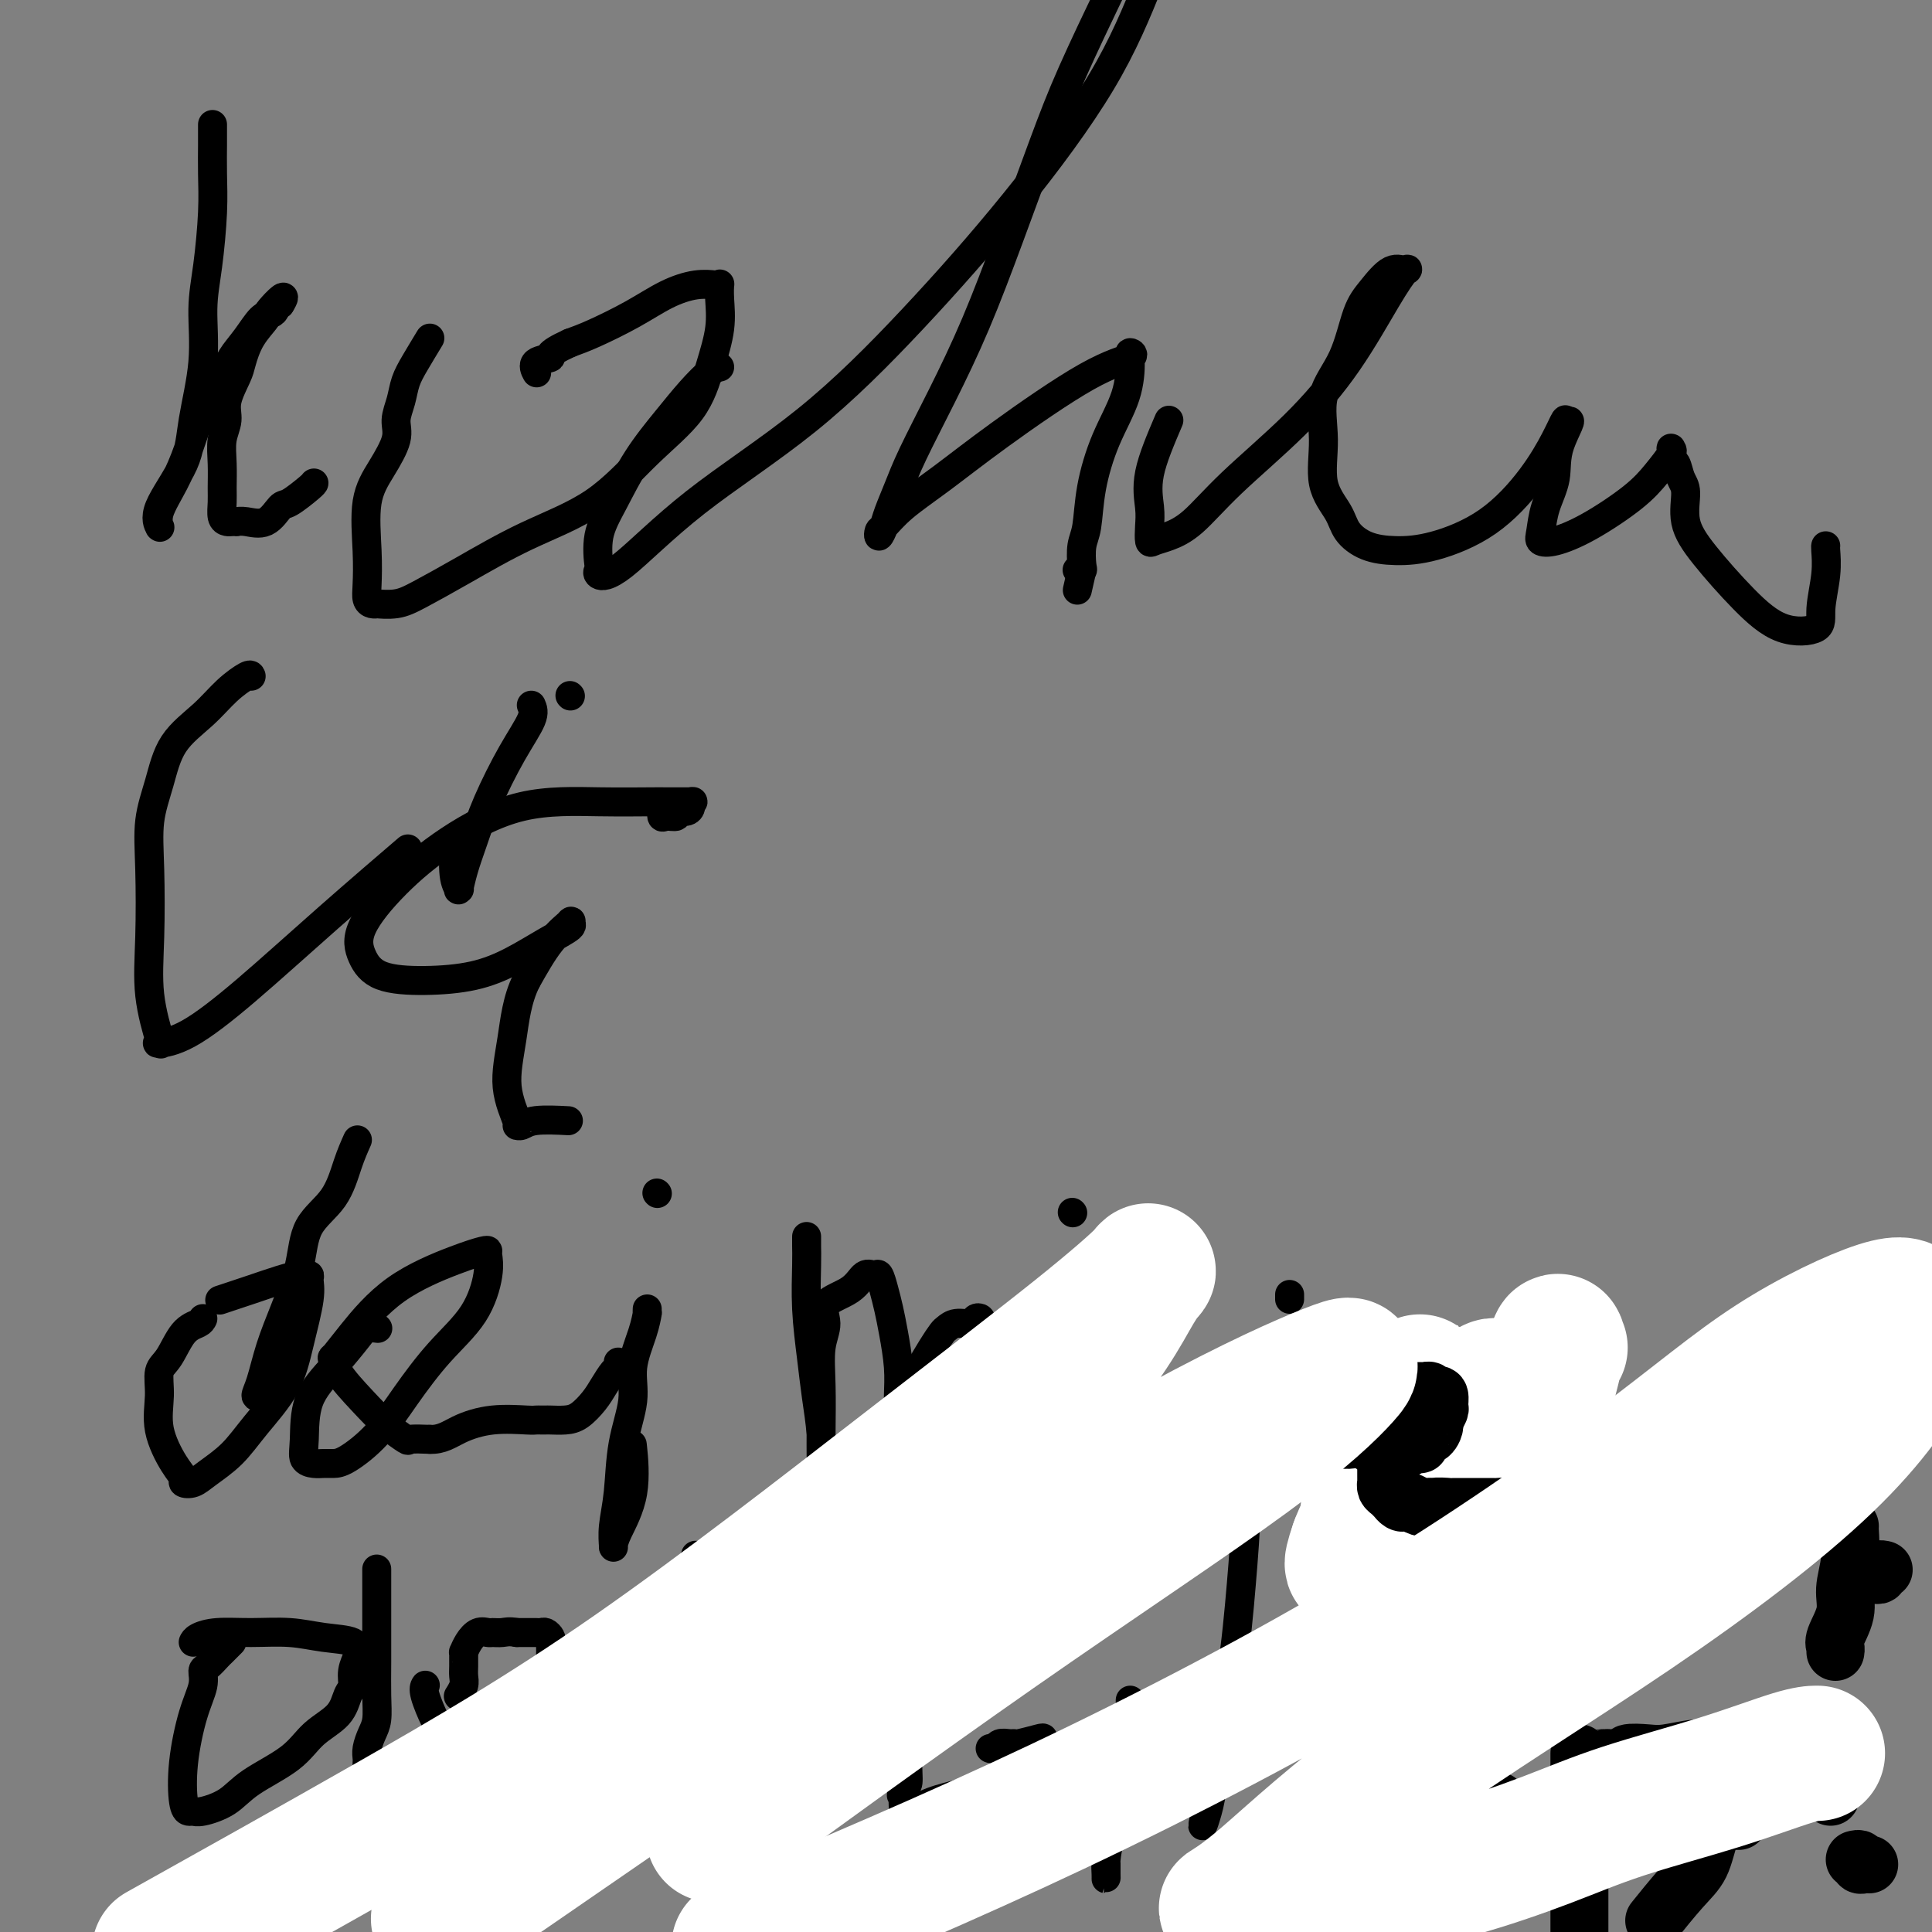 <svg viewBox='0 0 400 400' version='1.1' xmlns='http://www.w3.org/2000/svg' xmlns:xlink='http://www.w3.org/1999/xlink'><rect x="0" y="0" width="400" height="400" fill="#808080" stroke="none"/><g fill='none' stroke='#000000' stroke-width='6' stroke-linecap='round' stroke-linejoin='round'><path d='M44,26c0.000,-0.203 0.001,-0.405 0,0c-0.001,0.405 -0.003,1.418 0,2c0.003,0.582 0.011,0.734 0,2c-0.011,1.266 -0.039,3.645 0,6c0.039,2.355 0.147,4.686 0,8c-0.147,3.314 -0.550,7.610 -1,11c-0.450,3.390 -0.949,5.873 -1,9c-0.051,3.127 0.344,6.898 0,11c-0.344,4.102 -1.427,8.535 -2,12c-0.573,3.465 -0.636,5.964 -2,9c-1.364,3.036 -4.028,6.611 -5,9c-0.972,2.389 -0.252,3.593 0,4c0.252,0.407 0.034,0.016 0,0c-0.034,-0.016 0.114,0.343 0,0c-0.114,-0.343 -0.490,-1.390 0,-3c0.490,-1.610 1.845,-3.785 3,-6c1.155,-2.215 2.108,-4.472 3,-7c0.892,-2.528 1.723,-5.329 3,-8c1.277,-2.671 3.000,-5.212 4,-7c1.000,-1.788 1.277,-2.821 2,-4c0.723,-1.179 1.891,-2.502 3,-4c1.109,-1.498 2.157,-3.171 3,-4c0.843,-0.829 1.480,-0.815 2,-1c0.520,-0.185 0.924,-0.569 1,-1c0.076,-0.431 -0.175,-0.909 0,-1c0.175,-0.091 0.778,0.206 1,0c0.222,-0.206 0.063,-0.916 0,-1c-0.063,-0.084 -0.032,0.458 0,1'/><path d='M58,63c2.042,-3.253 -0.852,-0.385 -2,1c-1.148,1.385 -0.550,1.287 -1,2c-0.450,0.713 -1.948,2.238 -3,4c-1.052,1.762 -1.659,3.762 -2,5c-0.341,1.238 -0.417,1.716 -1,3c-0.583,1.284 -1.673,3.376 -2,5c-0.327,1.624 0.109,2.780 0,4c-0.109,1.220 -0.762,2.505 -1,4c-0.238,1.495 -0.061,3.199 0,5c0.061,1.801 0.005,3.698 0,5c-0.005,1.302 0.041,2.009 0,3c-0.041,0.991 -0.170,2.266 0,3c0.170,0.734 0.638,0.928 1,1c0.362,0.072 0.617,0.022 1,0c0.383,-0.022 0.894,-0.017 1,0c0.106,0.017 -0.192,0.046 0,0c0.192,-0.046 0.875,-0.166 2,0c1.125,0.166 2.694,0.619 4,0c1.306,-0.619 2.350,-2.309 3,-3c0.650,-0.691 0.906,-0.381 2,-1c1.094,-0.619 3.025,-2.167 4,-3c0.975,-0.833 0.993,-0.952 1,-1c0.007,-0.048 0.004,-0.024 0,0'/><path d='M89,70c-1.062,1.755 -2.125,3.510 -3,5c-0.875,1.490 -1.563,2.715 -2,4c-0.437,1.285 -0.622,2.632 -1,4c-0.378,1.368 -0.949,2.758 -1,4c-0.051,1.242 0.417,2.335 0,4c-0.417,1.665 -1.720,3.903 -3,6c-1.280,2.097 -2.537,4.054 -3,7c-0.463,2.946 -0.134,6.880 0,10c0.134,3.120 0.071,5.424 0,7c-0.071,1.576 -0.151,2.423 0,3c0.151,0.577 0.532,0.883 1,1c0.468,0.117 1.021,0.047 1,0c-0.021,-0.047 -0.617,-0.069 0,0c0.617,0.069 2.447,0.228 4,0c1.553,-0.228 2.831,-0.844 5,-2c2.169,-1.156 5.231,-2.851 9,-5c3.769,-2.149 8.245,-4.753 13,-7c4.755,-2.247 9.789,-4.136 14,-7c4.211,-2.864 7.597,-6.703 11,-10c3.403,-3.297 6.821,-6.054 9,-9c2.179,-2.946 3.120,-6.082 4,-9c0.880,-2.918 1.699,-5.619 2,-8c0.301,-2.381 0.084,-4.443 0,-6c-0.084,-1.557 -0.036,-2.609 0,-3c0.036,-0.391 0.061,-0.121 0,0c-0.061,0.121 -0.206,0.095 -1,0c-0.794,-0.095 -2.235,-0.257 -4,0c-1.765,0.257 -3.855,0.935 -6,2c-2.145,1.065 -4.347,2.518 -7,4c-2.653,1.482 -5.758,2.995 -8,4c-2.242,1.005 -3.621,1.503 -5,2'/><path d='M118,71c-5.520,2.507 -3.820,2.775 -4,3c-0.180,0.225 -2.241,0.407 -3,1c-0.759,0.593 -0.217,1.598 0,2c0.217,0.402 0.108,0.201 0,0'/><path d='M149,76c-0.504,0.103 -1.009,0.206 -2,1c-0.991,0.794 -2.469,2.278 -4,4c-1.531,1.722 -3.114,3.681 -5,6c-1.886,2.319 -4.074,4.999 -6,8c-1.926,3.001 -3.590,6.324 -5,9c-1.410,2.676 -2.565,4.705 -3,7c-0.435,2.295 -0.149,4.856 0,6c0.149,1.144 0.161,0.873 0,1c-0.161,0.127 -0.493,0.654 0,1c0.493,0.346 1.812,0.511 5,-2c3.188,-2.511 8.243,-7.698 15,-13c6.757,-5.302 15.214,-10.719 23,-17c7.786,-6.281 14.901,-13.426 22,-21c7.099,-7.574 14.180,-15.578 21,-24c6.820,-8.422 13.377,-17.264 18,-25c4.623,-7.736 7.311,-14.368 10,-21'/><path d='M229,0c0.656,-1.366 1.311,-2.732 0,0c-1.311,2.732 -4.589,9.562 -7,15c-2.411,5.438 -3.955,9.485 -6,15c-2.045,5.515 -4.592,12.497 -7,19c-2.408,6.503 -4.676,12.526 -7,18c-2.324,5.474 -4.702,10.400 -7,15c-2.298,4.600 -4.514,8.873 -6,12c-1.486,3.127 -2.241,5.107 -3,7c-0.759,1.893 -1.523,3.697 -2,5c-0.477,1.303 -0.669,2.104 -1,3c-0.331,0.896 -0.802,1.888 -1,2c-0.198,0.112 -0.122,-0.654 0,-1c0.122,-0.346 0.290,-0.270 1,-1c0.710,-0.730 1.960,-2.265 4,-4c2.040,-1.735 4.868,-3.671 8,-6c3.132,-2.329 6.566,-5.053 12,-9c5.434,-3.947 12.867,-9.119 18,-12c5.133,-2.881 7.966,-3.472 9,-4c1.034,-0.528 0.270,-0.994 0,-1c-0.270,-0.006 -0.047,0.449 0,2c0.047,1.551 -0.082,4.199 -1,7c-0.918,2.801 -2.624,5.756 -4,9c-1.376,3.244 -2.420,6.778 -3,10c-0.580,3.222 -0.696,6.131 -1,8c-0.304,1.869 -0.797,2.697 -1,4c-0.203,1.303 -0.116,3.081 0,4c0.116,0.919 0.262,0.978 0,1c-0.262,0.022 -0.932,0.006 -1,0c-0.068,-0.006 0.466,-0.003 1,0'/><path d='M224,118c-1.667,7.333 -0.833,3.667 0,0'/><path d='M242,87c-1.690,3.954 -3.379,7.907 -4,11c-0.621,3.093 -0.173,5.324 0,7c0.173,1.676 0.070,2.797 0,4c-0.070,1.203 -0.108,2.487 0,3c0.108,0.513 0.363,0.253 1,0c0.637,-0.253 1.658,-0.500 3,-1c1.342,-0.500 3.005,-1.251 5,-3c1.995,-1.749 4.321,-4.494 8,-8c3.679,-3.506 8.711,-7.772 13,-12c4.289,-4.228 7.835,-8.418 11,-13c3.165,-4.582 5.950,-9.555 8,-13c2.050,-3.445 3.367,-5.360 4,-6c0.633,-0.640 0.583,-0.004 0,0c-0.583,0.004 -1.698,-0.624 -3,0c-1.302,0.624 -2.789,2.501 -4,4c-1.211,1.499 -2.145,2.619 -3,5c-0.855,2.381 -1.631,6.023 -3,9c-1.369,2.977 -3.333,5.290 -4,8c-0.667,2.710 -0.039,5.819 0,9c0.039,3.181 -0.512,6.436 0,9c0.512,2.564 2.088,4.438 3,6c0.912,1.562 1.160,2.813 2,4c0.840,1.187 2.271,2.309 4,3c1.729,0.691 3.755,0.951 6,1c2.245,0.049 4.710,-0.114 8,-1c3.290,-0.886 7.404,-2.494 11,-5c3.596,-2.506 6.675,-5.909 9,-9c2.325,-3.091 3.895,-5.871 5,-8c1.105,-2.129 1.744,-3.608 2,-4c0.256,-0.392 0.128,0.304 0,1'/><path d='M324,88c2.281,-2.535 -0.018,1.128 -1,4c-0.982,2.872 -0.649,4.953 -1,7c-0.351,2.047 -1.386,4.059 -2,6c-0.614,1.941 -0.808,3.812 -1,5c-0.192,1.188 -0.383,1.694 0,2c0.383,0.306 1.340,0.411 3,0c1.660,-0.411 4.024,-1.339 7,-3c2.976,-1.661 6.563,-4.055 9,-6c2.437,-1.945 3.724,-3.442 5,-5c1.276,-1.558 2.541,-3.176 3,-4c0.459,-0.824 0.111,-0.852 0,-1c-0.111,-0.148 0.013,-0.415 0,0c-0.013,0.415 -0.163,1.512 0,2c0.163,0.488 0.641,0.366 1,1c0.359,0.634 0.600,2.022 1,3c0.400,0.978 0.960,1.544 1,3c0.040,1.456 -0.440,3.800 0,6c0.440,2.200 1.802,4.254 4,7c2.198,2.746 5.234,6.182 8,9c2.766,2.818 5.263,5.018 8,6c2.737,0.982 5.714,0.747 7,0c1.286,-0.747 0.880,-2.004 1,-4c0.120,-1.996 0.764,-4.731 1,-7c0.236,-2.269 0.064,-4.072 0,-5c-0.064,-0.928 -0.018,-0.979 0,-1c0.018,-0.021 0.009,-0.010 0,0'/><path d='M52,140c-0.078,-0.223 -0.156,-0.446 -1,0c-0.844,0.446 -2.454,1.561 -4,3c-1.546,1.439 -3.027,3.203 -5,5c-1.973,1.797 -4.437,3.627 -6,6c-1.563,2.373 -2.225,5.288 -3,8c-0.775,2.712 -1.665,5.221 -2,8c-0.335,2.779 -0.117,5.827 0,10c0.117,4.173 0.133,9.473 0,14c-0.133,4.527 -0.414,8.283 0,12c0.414,3.717 1.523,7.394 2,9c0.477,1.606 0.323,1.140 0,1c-0.323,-0.140 -0.817,0.045 0,0c0.817,-0.045 2.943,-0.319 6,-2c3.057,-1.681 7.046,-4.770 12,-9c4.954,-4.230 10.872,-9.600 17,-15c6.128,-5.400 12.465,-10.828 15,-13c2.535,-2.172 1.267,-1.086 0,0'/><path d='M110,146c0.322,0.724 0.644,1.449 0,3c-0.644,1.551 -2.253,3.930 -4,7c-1.747,3.070 -3.631,6.833 -5,10c-1.369,3.167 -2.222,5.740 -3,8c-0.778,2.260 -1.480,4.208 -2,6c-0.520,1.792 -0.857,3.428 -1,4c-0.143,0.572 -0.091,0.079 0,0c0.091,-0.079 0.220,0.257 0,0c-0.220,-0.257 -0.790,-1.108 -1,-3c-0.210,-1.892 -0.060,-4.826 0,-6c0.060,-1.174 0.030,-0.587 0,0'/><path d='M118,144c0.000,0.000 0.100,0.100 0.1,0.1'/><path d='M137,167c0.013,-0.229 0.026,-0.458 0,0c-0.026,0.458 -0.092,1.602 0,2c0.092,0.398 0.340,0.051 1,0c0.660,-0.051 1.731,0.193 2,0c0.269,-0.193 -0.263,-0.822 0,-1c0.263,-0.178 1.321,0.096 2,0c0.679,-0.096 0.980,-0.561 1,-1c0.020,-0.439 -0.241,-0.851 0,-1c0.241,-0.149 0.985,-0.035 0,0c-0.985,0.035 -3.699,-0.011 -7,0c-3.301,0.011 -7.190,0.077 -12,0c-4.810,-0.077 -10.541,-0.296 -16,1c-5.459,1.296 -10.645,4.109 -15,7c-4.355,2.891 -7.877,5.861 -11,9c-3.123,3.139 -5.846,6.447 -7,9c-1.154,2.553 -0.737,4.350 0,6c0.737,1.650 1.795,3.151 4,4c2.205,0.849 5.559,1.044 9,1c3.441,-0.044 6.970,-0.326 10,-1c3.030,-0.674 5.561,-1.738 8,-3c2.439,-1.262 4.786,-2.722 7,-4c2.214,-1.278 4.295,-2.376 5,-3c0.705,-0.624 0.034,-0.776 0,-1c-0.034,-0.224 0.568,-0.522 0,0c-0.568,0.522 -2.305,1.863 -4,4c-1.695,2.137 -3.347,5.068 -5,8'/><path d='M109,203c-1.978,3.923 -2.423,8.229 -3,12c-0.577,3.771 -1.288,7.007 -1,10c0.288,2.993 1.574,5.744 2,7c0.426,1.256 -0.007,1.016 0,1c0.007,-0.016 0.456,0.192 1,0c0.544,-0.192 1.185,-0.782 3,-1c1.815,-0.218 4.804,-0.062 6,0c1.196,0.062 0.598,0.031 0,0'/><path d='M42,273c-0.157,0.331 -0.315,0.663 -1,1c-0.685,0.337 -1.899,0.681 -3,2c-1.101,1.319 -2.090,3.613 -3,5c-0.910,1.387 -1.742,1.867 -2,3c-0.258,1.133 0.059,2.920 0,5c-0.059,2.080 -0.494,4.453 0,7c0.494,2.547 1.915,5.266 3,7c1.085,1.734 1.833,2.482 2,3c0.167,0.518 -0.247,0.806 0,1c0.247,0.194 1.154,0.295 2,0c0.846,-0.295 1.630,-0.987 3,-2c1.370,-1.013 3.327,-2.347 5,-4c1.673,-1.653 3.061,-3.627 5,-6c1.939,-2.373 4.430,-5.147 6,-8c1.570,-2.853 2.220,-5.784 3,-9c0.780,-3.216 1.691,-6.716 2,-9c0.309,-2.284 0.018,-3.353 0,-4c-0.018,-0.647 0.239,-0.874 0,-1c-0.239,-0.126 -0.975,-0.153 -2,0c-1.025,0.153 -2.341,0.486 -4,1c-1.659,0.514 -3.661,1.210 -6,2c-2.339,0.790 -5.014,1.674 -6,2c-0.986,0.326 -0.282,0.093 0,0c0.282,-0.093 0.141,-0.047 0,0'/><path d='M74,236c-0.646,1.453 -1.292,2.907 -2,5c-0.708,2.093 -1.478,4.826 -3,7c-1.522,2.174 -3.798,3.789 -5,6c-1.202,2.211 -1.332,5.017 -2,8c-0.668,2.983 -1.874,6.144 -3,9c-1.126,2.856 -2.172,5.406 -3,8c-0.828,2.594 -1.438,5.231 -2,7c-0.562,1.769 -1.074,2.668 -1,3c0.074,0.332 0.736,0.095 1,0c0.264,-0.095 0.132,-0.047 0,0'/><path d='M78,275c0.196,0.023 0.392,0.046 0,0c-0.392,-0.046 -1.373,-0.161 -2,0c-0.627,0.161 -0.902,0.600 -2,2c-1.098,1.400 -3.020,3.762 -5,6c-1.980,2.238 -4.017,4.351 -5,7c-0.983,2.649 -0.913,5.834 -1,8c-0.087,2.166 -0.332,3.312 0,4c0.332,0.688 1.242,0.918 2,1c0.758,0.082 1.365,0.017 2,0c0.635,-0.017 1.297,0.014 2,0c0.703,-0.014 1.448,-0.072 3,-1c1.552,-0.928 3.912,-2.727 6,-5c2.088,-2.273 3.904,-5.022 6,-8c2.096,-2.978 4.471,-6.185 7,-9c2.529,-2.815 5.213,-5.239 7,-8c1.787,-2.761 2.676,-5.861 3,-8c0.324,-2.139 0.081,-3.319 0,-4c-0.081,-0.681 -0.002,-0.865 0,-1c0.002,-0.135 -0.074,-0.220 -1,0c-0.926,0.220 -2.703,0.747 -6,2c-3.297,1.253 -8.113,3.232 -12,6c-3.887,2.768 -6.845,6.326 -9,9c-2.155,2.674 -3.509,4.466 -4,5c-0.491,0.534 -0.121,-0.189 0,0c0.121,0.189 -0.009,1.290 1,3c1.009,1.710 3.157,4.027 5,6c1.843,1.973 3.381,3.601 5,5c1.619,1.399 3.321,2.569 4,3c0.679,0.431 0.337,0.123 1,0c0.663,-0.123 2.332,-0.062 4,0'/><path d='M89,298c2.432,0.132 4.014,-1.036 6,-2c1.986,-0.964 4.378,-1.722 7,-2c2.622,-0.278 5.474,-0.075 7,0c1.526,0.075 1.724,0.020 2,0c0.276,-0.020 0.629,-0.007 1,0c0.371,0.007 0.761,0.007 1,0c0.239,-0.007 0.329,-0.021 1,0c0.671,0.021 1.924,0.076 3,0c1.076,-0.076 1.977,-0.282 3,-1c1.023,-0.718 2.169,-1.947 3,-3c0.831,-1.053 1.347,-1.928 2,-3c0.653,-1.072 1.443,-2.339 2,-3c0.557,-0.661 0.881,-0.716 1,-1c0.119,-0.284 0.034,-0.795 0,-1c-0.034,-0.205 -0.017,-0.102 0,0'/><path d='M134,271c-0.013,0.498 -0.026,0.997 0,1c0.026,0.003 0.091,-0.489 0,0c-0.091,0.489 -0.339,1.959 -1,4c-0.661,2.041 -1.736,4.653 -2,7c-0.264,2.347 0.283,4.430 0,7c-0.283,2.570 -1.397,5.629 -2,9c-0.603,3.371 -0.697,7.055 -1,10c-0.303,2.945 -0.816,5.150 -1,7c-0.184,1.850 -0.039,3.346 0,4c0.039,0.654 -0.028,0.468 0,0c0.028,-0.468 0.152,-1.218 1,-3c0.848,-1.782 2.421,-4.595 3,-8c0.579,-3.405 0.166,-7.401 0,-9c-0.166,-1.599 -0.083,-0.799 0,0'/><path d='M136,247c0.000,0.000 0.100,0.100 0.1,0.1'/><path d='M167,256c-0.007,0.598 -0.013,1.195 0,2c0.013,0.805 0.046,1.816 0,4c-0.046,2.184 -0.170,5.541 0,9c0.170,3.459 0.634,7.018 1,10c0.366,2.982 0.634,5.385 1,8c0.366,2.615 0.830,5.442 1,8c0.170,2.558 0.045,4.845 0,6c-0.045,1.155 -0.012,1.176 0,1c0.012,-0.176 0.002,-0.549 0,-1c-0.002,-0.451 0.004,-0.980 0,-2c-0.004,-1.020 -0.020,-2.531 0,-5c0.020,-2.469 0.074,-5.895 0,-9c-0.074,-3.105 -0.277,-5.887 0,-8c0.277,-2.113 1.034,-3.557 1,-5c-0.034,-1.443 -0.857,-2.886 0,-4c0.857,-1.114 3.395,-1.898 5,-3c1.605,-1.102 2.275,-2.522 3,-3c0.725,-0.478 1.503,-0.014 2,0c0.497,0.014 0.711,-0.424 1,0c0.289,0.424 0.652,1.708 1,3c0.348,1.292 0.682,2.591 1,4c0.318,1.409 0.621,2.927 1,5c0.379,2.073 0.833,4.700 1,7c0.167,2.300 0.045,4.273 0,6c-0.045,1.727 -0.013,3.208 0,4c0.013,0.792 0.006,0.896 0,1'/><path d='M186,294c0.364,3.645 0.272,1.257 0,0c-0.272,-1.257 -0.726,-1.383 0,-3c0.726,-1.617 2.630,-4.724 4,-7c1.370,-2.276 2.206,-3.719 3,-5c0.794,-1.281 1.546,-2.399 2,-3c0.454,-0.601 0.609,-0.683 1,-1c0.391,-0.317 1.018,-0.867 2,-1c0.982,-0.133 2.317,0.151 3,0c0.683,-0.151 0.712,-0.737 1,-1c0.288,-0.263 0.834,-0.205 1,0c0.166,0.205 -0.046,0.555 0,1c0.046,0.445 0.352,0.986 1,2c0.648,1.014 1.638,2.502 2,5c0.362,2.498 0.097,6.005 0,9c-0.097,2.995 -0.026,5.478 0,7c0.026,1.522 0.007,2.082 0,3c-0.007,0.918 -0.002,2.195 0,3c0.002,0.805 0.001,1.140 0,1c-0.001,-0.140 -0.000,-0.754 0,-1c0.000,-0.246 0.000,-0.123 0,0'/><path d='M220,274c-0.030,-0.222 -0.061,-0.443 0,0c0.061,0.443 0.212,1.551 0,3c-0.212,1.449 -0.789,3.240 -1,5c-0.211,1.760 -0.058,3.490 0,5c0.058,1.510 0.019,2.802 0,4c-0.019,1.198 -0.019,2.303 0,3c0.019,0.697 0.058,0.985 0,1c-0.058,0.015 -0.211,-0.243 0,-1c0.211,-0.757 0.788,-2.011 1,-3c0.212,-0.989 0.061,-1.711 0,-2c-0.061,-0.289 -0.030,-0.144 0,0'/><path d='M222,251c0.000,0.000 0.100,0.100 0.1,0.1'/><path d='M258,293c-0.001,0.208 -0.003,0.415 0,1c0.003,0.585 0.010,1.546 0,3c-0.010,1.454 -0.037,3.401 0,6c0.037,2.599 0.137,5.849 0,10c-0.137,4.151 -0.510,9.202 -1,15c-0.490,5.798 -1.095,12.341 -2,18c-0.905,5.659 -2.109,10.433 -3,15c-0.891,4.567 -1.468,8.929 -2,12c-0.532,3.071 -1.018,4.853 -1,5c0.018,0.147 0.541,-1.342 1,-3c0.459,-1.658 0.854,-3.485 1,-6c0.146,-2.515 0.042,-5.719 0,-7c-0.042,-1.281 -0.021,-0.641 0,0'/><path d='M267,268c0.000,0.417 0.000,0.833 0,1c0.000,0.167 0.000,0.083 0,0'/><path d='M278,295c0.237,0.334 0.473,0.667 1,1c0.527,0.333 1.344,0.664 2,1c0.656,0.336 1.152,0.676 2,1c0.848,0.324 2.049,0.633 4,1c1.951,0.367 4.651,0.793 7,1c2.349,0.207 4.346,0.196 6,0c1.654,-0.196 2.965,-0.577 4,-1c1.035,-0.423 1.793,-0.888 2,-1c0.207,-0.112 -0.137,0.129 0,0c0.137,-0.129 0.757,-0.629 1,-1c0.243,-0.371 0.110,-0.614 0,-1c-0.110,-0.386 -0.199,-0.916 0,-2c0.199,-1.084 0.684,-2.721 0,-4c-0.684,-1.279 -2.538,-2.198 -3,-3c-0.462,-0.802 0.469,-1.486 0,-2c-0.469,-0.514 -2.337,-0.859 -3,-1c-0.663,-0.141 -0.121,-0.078 -1,0c-0.879,0.078 -3.178,0.171 -6,1c-2.822,0.829 -6.168,2.394 -9,4c-2.832,1.606 -5.150,3.253 -7,5c-1.850,1.747 -3.233,3.595 -4,5c-0.767,1.405 -0.918,2.366 -1,3c-0.082,0.634 -0.097,0.940 0,1c0.097,0.060 0.304,-0.128 1,0c0.696,0.128 1.882,0.570 3,1c1.118,0.430 2.170,0.847 4,1c1.830,0.153 4.439,0.041 7,0c2.561,-0.041 5.074,-0.011 7,0c1.926,0.011 3.265,0.003 4,0c0.735,-0.003 0.868,-0.002 1,0'/><path d='M300,305c4.538,0.447 2.382,0.063 2,0c-0.382,-0.063 1.011,0.193 2,0c0.989,-0.193 1.574,-0.836 2,-1c0.426,-0.164 0.692,0.152 1,0c0.308,-0.152 0.657,-0.773 1,-1c0.343,-0.227 0.680,-0.061 1,0c0.320,0.061 0.625,0.016 1,0c0.375,-0.016 0.822,-0.005 1,0c0.178,0.005 0.089,0.002 0,0'/><path d='M48,340c-0.784,0.789 -1.567,1.578 -2,2c-0.433,0.422 -0.514,0.478 -1,1c-0.486,0.522 -1.377,1.511 -2,2c-0.623,0.489 -0.977,0.477 -1,1c-0.023,0.523 0.284,1.580 0,3c-0.284,1.420 -1.159,3.203 -2,6c-0.841,2.797 -1.648,6.607 -2,10c-0.352,3.393 -0.250,6.369 0,8c0.250,1.631 0.650,1.918 1,2c0.350,0.082 0.652,-0.041 1,0c0.348,0.041 0.741,0.248 2,0c1.259,-0.248 3.384,-0.950 5,-2c1.616,-1.050 2.723,-2.449 5,-4c2.277,-1.551 5.724,-3.254 8,-5c2.276,-1.746 3.379,-3.534 5,-5c1.621,-1.466 3.759,-2.610 5,-4c1.241,-1.390 1.586,-3.026 2,-4c0.414,-0.974 0.896,-1.287 1,-2c0.104,-0.713 -0.172,-1.826 0,-3c0.172,-1.174 0.790,-2.409 1,-3c0.210,-0.591 0.012,-0.536 0,-1c-0.012,-0.464 0.164,-1.446 -1,-2c-1.164,-0.554 -3.667,-0.682 -6,-1c-2.333,-0.318 -4.496,-0.828 -7,-1c-2.504,-0.172 -5.351,-0.007 -8,0c-2.649,0.007 -5.102,-0.142 -7,0c-1.898,0.142 -3.242,0.577 -4,1c-0.758,0.423 -0.931,0.835 -1,1c-0.069,0.165 -0.035,0.082 0,0'/><path d='M78,325c0.000,-0.132 0.000,-0.263 0,0c-0.000,0.263 -0.000,0.922 0,2c0.000,1.078 0.001,2.575 0,4c-0.001,1.425 -0.003,2.779 0,5c0.003,2.221 0.011,5.308 0,8c-0.011,2.692 -0.041,4.987 0,7c0.041,2.013 0.155,3.743 0,5c-0.155,1.257 -0.577,2.040 -1,3c-0.423,0.960 -0.845,2.096 -1,3c-0.155,0.904 -0.041,1.577 0,2c0.041,0.423 0.011,0.597 0,1c-0.011,0.403 -0.003,1.036 0,1c0.003,-0.036 0.001,-0.740 0,-1c-0.001,-0.260 -0.000,-0.074 0,0c0.000,0.074 0.000,0.037 0,0'/><path d='M88,349c0.053,-0.086 0.106,-0.172 0,0c-0.106,0.172 -0.370,0.603 0,2c0.370,1.397 1.373,3.761 2,5c0.627,1.239 0.878,1.354 1,2c0.122,0.646 0.114,1.822 0,3c-0.114,1.178 -0.334,2.359 0,3c0.334,0.641 1.222,0.741 2,1c0.778,0.259 1.447,0.677 2,1c0.553,0.323 0.990,0.552 1,1c0.010,0.448 -0.408,1.117 0,1c0.408,-0.117 1.642,-1.018 3,-2c1.358,-0.982 2.841,-2.045 4,-3c1.159,-0.955 1.994,-1.803 3,-3c1.006,-1.197 2.182,-2.742 3,-4c0.818,-1.258 1.277,-2.228 2,-3c0.723,-0.772 1.710,-1.347 2,-2c0.290,-0.653 -0.119,-1.383 0,-2c0.119,-0.617 0.765,-1.121 1,-2c0.235,-0.879 0.060,-2.134 0,-3c-0.060,-0.866 -0.005,-1.342 0,-2c0.005,-0.658 -0.039,-1.497 0,-2c0.039,-0.503 0.162,-0.671 0,-1c-0.162,-0.329 -0.610,-0.820 -1,-1c-0.390,-0.180 -0.723,-0.048 -1,0c-0.277,0.048 -0.498,0.013 -1,0c-0.502,-0.013 -1.286,-0.004 -2,0c-0.714,0.004 -1.357,0.002 -2,0'/><path d='M107,338c-1.651,-0.308 -2.277,-0.077 -3,0c-0.723,0.077 -1.542,0.000 -2,0c-0.458,-0.000 -0.553,0.076 -1,0c-0.447,-0.076 -1.244,-0.305 -2,0c-0.756,0.305 -1.470,1.145 -2,2c-0.530,0.855 -0.874,1.724 -1,2c-0.126,0.276 -0.033,-0.040 0,0c0.033,0.040 0.005,0.435 0,1c-0.005,0.565 0.012,1.301 0,2c-0.012,0.699 -0.055,1.363 0,2c0.055,0.637 0.207,1.248 0,2c-0.207,0.752 -0.773,1.643 -1,2c-0.227,0.357 -0.113,0.178 0,0'/><path d='M144,322c0.003,0.291 0.005,0.583 0,1c-0.005,0.417 -0.018,0.960 0,2c0.018,1.040 0.068,2.577 0,5c-0.068,2.423 -0.253,5.732 -1,9c-0.747,3.268 -2.057,6.495 -3,10c-0.943,3.505 -1.521,7.287 -2,10c-0.479,2.713 -0.860,4.358 -1,6c-0.140,1.642 -0.038,3.281 0,4c0.038,0.719 0.013,0.518 0,1c-0.013,0.482 -0.013,1.646 0,2c0.013,0.354 0.039,-0.100 0,0c-0.039,0.100 -0.142,0.756 0,1c0.142,0.244 0.528,0.075 1,0c0.472,-0.075 1.029,-0.057 2,0c0.971,0.057 2.356,0.154 3,0c0.644,-0.154 0.548,-0.558 1,-1c0.452,-0.442 1.454,-0.923 2,-1c0.546,-0.077 0.637,0.249 1,0c0.363,-0.249 0.997,-1.075 2,-2c1.003,-0.925 2.374,-1.950 3,-3c0.626,-1.050 0.508,-2.126 1,-3c0.492,-0.874 1.596,-1.547 2,-2c0.404,-0.453 0.108,-0.688 0,-1c-0.108,-0.312 -0.029,-0.702 0,-1c0.029,-0.298 0.008,-0.503 0,-1c-0.008,-0.497 -0.002,-1.285 0,-2c0.002,-0.715 0.001,-1.358 0,-2'/><path d='M155,354c0.008,-1.552 0.029,-1.933 0,-2c-0.029,-0.067 -0.109,0.178 0,0c0.109,-0.178 0.405,-0.780 0,-1c-0.405,-0.220 -1.513,-0.059 -2,0c-0.487,0.059 -0.355,0.015 -1,0c-0.645,-0.015 -2.067,-0.000 -3,0c-0.933,0.000 -1.378,-0.014 -2,0c-0.622,0.014 -1.421,0.056 -2,0c-0.579,-0.056 -0.939,-0.211 -1,0c-0.061,0.211 0.176,0.788 0,1c-0.176,0.212 -0.765,0.061 -1,0c-0.235,-0.061 -0.118,-0.030 0,0'/><path d='M167,348c-0.477,-0.137 -0.955,-0.275 -1,0c-0.045,0.275 0.342,0.961 0,2c-0.342,1.039 -1.412,2.430 -2,4c-0.588,1.570 -0.694,3.318 -1,5c-0.306,1.682 -0.811,3.298 -1,5c-0.189,1.702 -0.060,3.490 0,5c0.060,1.510 0.051,2.743 0,4c-0.051,1.257 -0.145,2.538 0,3c0.145,0.462 0.529,0.106 1,0c0.471,-0.106 1.028,0.037 2,0c0.972,-0.037 2.360,-0.253 4,-1c1.640,-0.747 3.530,-2.026 5,-3c1.470,-0.974 2.518,-1.642 4,-3c1.482,-1.358 3.399,-3.405 5,-5c1.601,-1.595 2.885,-2.740 4,-4c1.115,-1.260 2.061,-2.637 3,-4c0.939,-1.363 1.869,-2.711 2,-3c0.131,-0.289 -0.539,0.483 -1,1c-0.461,0.517 -0.715,0.779 -1,2c-0.285,1.221 -0.602,3.399 -1,5c-0.398,1.601 -0.876,2.623 -1,4c-0.124,1.377 0.108,3.108 0,4c-0.108,0.892 -0.554,0.946 -1,1'/><path d='M187,370c-0.774,2.824 -0.207,1.384 0,1c0.207,-0.384 0.056,0.289 0,1c-0.056,0.711 -0.015,1.461 0,2c0.015,0.539 0.004,0.868 0,1c-0.004,0.132 -0.002,0.066 0,0'/><path d='M205,362c0.362,0.114 0.724,0.228 1,0c0.276,-0.228 0.466,-0.797 1,-1c0.534,-0.203 1.411,-0.041 2,0c0.589,0.041 0.890,-0.038 1,0c0.110,0.038 0.028,0.195 1,0c0.972,-0.195 2.998,-0.742 4,-1c1.002,-0.258 0.982,-0.229 1,0c0.018,0.229 0.076,0.656 0,1c-0.076,0.344 -0.284,0.606 0,1c0.284,0.394 1.062,0.921 0,2c-1.062,1.079 -3.962,2.709 -7,4c-3.038,1.291 -6.212,2.244 -9,3c-2.788,0.756 -5.189,1.316 -7,2c-1.811,0.684 -3.033,1.491 -4,2c-0.967,0.509 -1.680,0.719 -2,1c-0.320,0.281 -0.248,0.632 0,1c0.248,0.368 0.673,0.752 1,1c0.327,0.248 0.557,0.361 1,1c0.443,0.639 1.099,1.804 2,3c0.901,1.196 2.046,2.424 3,3c0.954,0.576 1.719,0.501 3,1c1.281,0.499 3.080,1.571 4,2c0.920,0.429 0.960,0.214 1,0'/><path d='M202,388c2.212,1.702 0.243,0.456 0,0c-0.243,-0.456 1.241,-0.122 2,0c0.759,0.122 0.792,0.033 1,0c0.208,-0.033 0.592,-0.009 1,0c0.408,0.009 0.841,0.002 1,0c0.159,-0.002 0.046,-0.001 0,0c-0.046,0.001 -0.023,0.000 0,0'/><path d='M233,365c-0.016,0.195 -0.033,0.390 0,1c0.033,0.610 0.114,1.634 0,3c-0.114,1.366 -0.423,3.074 -1,5c-0.577,1.926 -1.423,4.069 -2,6c-0.577,1.931 -0.887,3.648 -1,5c-0.113,1.352 -0.030,2.338 0,3c0.030,0.662 0.008,1.001 0,1c-0.008,-0.001 -0.002,-0.340 0,-1c0.002,-0.660 0.001,-1.639 0,-2c-0.001,-0.361 -0.000,-0.103 0,0c0.000,0.103 0.000,0.052 0,0'/><path d='M234,353c0.000,-0.417 0.000,-0.833 0,-1c0.000,-0.167 0.000,-0.083 0,0'/></g>
<g fill='none' stroke='#FFFFFF' stroke-width='28' stroke-linecap='round' stroke-linejoin='round'><path d='M323,279c-0.599,0.448 -1.198,0.897 -1,0c0.198,-0.897 1.191,-3.138 0,2c-1.191,5.138 -4.568,17.657 -6,22c-1.432,4.343 -0.920,0.512 -1,0c-0.080,-0.512 -0.754,2.297 -1,4c-0.246,1.703 -0.066,2.301 0,3c0.066,0.699 0.018,1.497 0,2c-0.018,0.503 -0.005,0.709 0,1c0.005,0.291 0.002,0.668 0,1c-0.002,0.332 -0.004,0.618 0,1c0.004,0.382 0.015,0.858 0,1c-0.015,0.142 -0.057,-0.052 0,0c0.057,0.052 0.211,0.348 0,0c-0.211,-0.348 -0.789,-1.341 -1,-2c-0.211,-0.659 -0.057,-0.982 0,-2c0.057,-1.018 0.015,-2.729 0,-4c-0.015,-1.271 -0.004,-2.103 0,-3c0.004,-0.897 0.001,-1.859 0,-3c-0.001,-1.141 -0.000,-2.461 0,-4c0.000,-1.539 0.000,-3.297 0,-4c-0.000,-0.703 -0.000,-0.352 0,0'/><path d='M313,294c-0.156,-3.461 -0.046,-1.113 0,-1c0.046,0.113 0.027,-2.008 0,-3c-0.027,-0.992 -0.063,-0.854 0,-1c0.063,-0.146 0.223,-0.575 0,-1c-0.223,-0.425 -0.830,-0.846 -1,-1c-0.170,-0.154 0.096,-0.043 0,0c-0.096,0.043 -0.553,0.016 -1,0c-0.447,-0.016 -0.885,-0.020 -1,0c-0.115,0.020 0.094,0.066 0,0c-0.094,-0.066 -0.491,-0.244 -1,0c-0.509,0.244 -1.131,0.911 -2,2c-0.869,1.089 -1.986,2.601 -3,4c-1.014,1.399 -1.927,2.684 -3,4c-1.073,1.316 -2.307,2.662 -3,4c-0.693,1.338 -0.847,2.669 -1,4'/><path d='M297,305c-2.038,3.233 -1.135,2.315 -1,3c0.135,0.685 -0.500,2.973 -1,4c-0.500,1.027 -0.866,0.791 -1,1c-0.134,0.209 -0.036,0.861 0,1c0.036,0.139 0.010,-0.237 0,-1c-0.010,-0.763 -0.003,-1.915 0,-3c0.003,-1.085 0.001,-2.103 0,-3c-0.001,-0.897 -0.000,-1.674 0,-3c0.000,-1.326 0.000,-3.201 0,-5c-0.000,-1.799 -0.000,-3.520 0,-5c0.000,-1.480 0.001,-2.717 0,-4c-0.001,-1.283 -0.003,-2.611 0,-3c0.003,-0.389 0.013,0.161 0,0c-0.013,-0.161 -0.047,-1.032 0,-1c0.047,0.032 0.177,0.968 0,2c-0.177,1.032 -0.660,2.161 -1,3c-0.340,0.839 -0.535,1.389 -1,3c-0.465,1.611 -1.199,4.282 -2,6c-0.801,1.718 -1.668,2.481 -2,4c-0.332,1.519 -0.128,3.794 -1,6c-0.872,2.206 -2.821,4.345 -4,6c-1.179,1.655 -1.590,2.828 -2,4'/><path d='M281,320c-2.014,5.778 -0.550,3.723 0,3c0.550,-0.723 0.187,-0.115 0,0c-0.187,0.115 -0.197,-0.263 0,-1c0.197,-0.737 0.599,-1.832 1,-3c0.401,-1.168 0.799,-2.408 1,-4c0.201,-1.592 0.204,-3.537 1,-5c0.796,-1.463 2.385,-2.444 3,-4c0.615,-1.556 0.256,-3.689 0,-5c-0.256,-1.311 -0.408,-1.802 0,-3c0.408,-1.198 1.377,-3.105 2,-4c0.623,-0.895 0.898,-0.780 1,-1c0.102,-0.220 0.029,-0.777 0,-1c-0.029,-0.223 -0.015,-0.111 0,0'/></g>
<g fill='none' stroke='#000000' stroke-width='12' stroke-linecap='round' stroke-linejoin='round'><path d='M275,297c0.471,0.030 0.941,0.060 1,0c0.059,-0.060 -0.294,-0.209 0,0c0.294,0.209 1.234,0.778 2,1c0.766,0.222 1.359,0.098 2,0c0.641,-0.098 1.332,-0.170 2,0c0.668,0.170 1.314,0.581 2,1c0.686,0.419 1.412,0.845 2,1c0.588,0.155 1.040,0.037 1,0c-0.040,-0.037 -0.570,0.005 0,0c0.570,-0.005 2.242,-0.057 3,0c0.758,0.057 0.602,0.224 1,0c0.398,-0.224 1.351,-0.838 2,-1c0.649,-0.162 0.996,0.126 1,0c0.004,-0.126 -0.335,-0.668 0,-1c0.335,-0.332 1.343,-0.455 2,-1c0.657,-0.545 0.961,-1.513 1,-2c0.039,-0.487 -0.188,-0.495 0,-1c0.188,-0.505 0.793,-1.507 1,-2c0.207,-0.493 0.018,-0.476 0,-1c-0.018,-0.524 0.136,-1.591 0,-2c-0.136,-0.409 -0.560,-0.162 -1,0c-0.440,0.162 -0.895,0.240 -1,0c-0.105,-0.240 0.141,-0.796 0,-1c-0.141,-0.204 -0.668,-0.055 -1,0c-0.332,0.055 -0.471,0.015 -1,0c-0.529,-0.015 -1.450,-0.004 -2,0c-0.550,0.004 -0.729,0.001 -1,0c-0.271,-0.001 -0.636,-0.001 -1,0'/><path d='M290,288c-1.399,-0.447 -0.897,-0.065 -1,0c-0.103,0.065 -0.812,-0.187 -1,0c-0.188,0.187 0.146,0.814 0,1c-0.146,0.186 -0.771,-0.068 -1,0c-0.229,0.068 -0.061,0.457 0,1c0.061,0.543 0.016,1.241 0,2c-0.016,0.759 -0.004,1.579 0,2c0.004,0.421 0.001,0.443 0,1c-0.001,0.557 -0.000,1.647 0,2c0.000,0.353 0.000,-0.033 0,0c-0.000,0.033 -0.000,0.486 0,1c0.000,0.514 0.000,1.090 0,2c-0.000,0.910 -0.001,2.156 0,3c0.001,0.844 0.003,1.287 0,2c-0.003,0.713 -0.011,1.698 0,2c0.011,0.302 0.041,-0.078 0,0c-0.041,0.078 -0.152,0.613 0,1c0.152,0.387 0.566,0.626 1,1c0.434,0.374 0.889,0.884 1,1c0.111,0.116 -0.122,-0.161 0,0c0.122,0.161 0.599,0.761 1,1c0.401,0.239 0.726,0.115 1,0c0.274,-0.115 0.497,-0.223 1,0c0.503,0.223 1.287,0.778 2,1c0.713,0.222 1.357,0.111 2,0'/><path d='M296,312c1.443,0.774 0.551,0.207 1,0c0.449,-0.207 2.239,-0.056 3,0c0.761,0.056 0.494,0.015 1,0c0.506,-0.015 1.784,-0.004 3,0c1.216,0.004 2.369,0.000 3,0c0.631,-0.000 0.739,0.002 1,0c0.261,-0.002 0.676,-0.008 1,0c0.324,0.008 0.558,0.031 1,0c0.442,-0.031 1.092,-0.117 2,0c0.908,0.117 2.074,0.435 3,0c0.926,-0.435 1.611,-1.623 2,-2c0.389,-0.377 0.483,0.057 1,0c0.517,-0.057 1.459,-0.604 2,-1c0.541,-0.396 0.681,-0.642 1,-1c0.319,-0.358 0.817,-0.827 1,-1c0.183,-0.173 0.052,-0.049 0,0c-0.052,0.049 -0.026,0.025 0,0'/><path d='M287,378c0.444,-0.902 0.889,-1.805 1,-3c0.111,-1.195 -0.110,-2.684 0,-4c0.110,-1.316 0.551,-2.459 1,-4c0.449,-1.541 0.904,-3.481 1,-5c0.096,-1.519 -0.168,-2.616 0,-4c0.168,-1.384 0.766,-3.053 1,-5c0.234,-1.947 0.102,-4.172 0,-6c-0.102,-1.828 -0.174,-3.259 0,-5c0.174,-1.741 0.595,-3.790 1,-5c0.405,-1.210 0.795,-1.579 1,-2c0.205,-0.421 0.226,-0.893 0,-1c-0.226,-0.107 -0.698,0.149 -1,1c-0.302,0.851 -0.435,2.295 -1,4c-0.565,1.705 -1.561,3.672 -2,6c-0.439,2.328 -0.322,5.017 0,8c0.322,2.983 0.848,6.261 1,9c0.152,2.739 -0.072,4.940 0,7c0.072,2.060 0.439,3.977 1,6c0.561,2.023 1.316,4.150 2,6c0.684,1.850 1.297,3.424 2,5c0.703,1.576 1.497,3.155 2,4c0.503,0.845 0.715,0.956 1,1c0.285,0.044 0.642,0.022 1,0'/><path d='M299,391c1.661,3.397 1.312,0.891 1,0c-0.312,-0.891 -0.589,-0.167 0,0c0.589,0.167 2.042,-0.224 3,-1c0.958,-0.776 1.419,-1.938 2,-3c0.581,-1.062 1.280,-2.023 2,-3c0.720,-0.977 1.461,-1.968 2,-3c0.539,-1.032 0.878,-2.104 1,-3c0.122,-0.896 0.029,-1.615 0,-2c-0.029,-0.385 0.007,-0.436 0,-1c-0.007,-0.564 -0.056,-1.642 0,-2c0.056,-0.358 0.217,0.003 0,0c-0.217,-0.003 -0.814,-0.369 -2,-1c-1.186,-0.631 -2.962,-1.528 -4,-2c-1.038,-0.472 -1.339,-0.519 -2,-1c-0.661,-0.481 -1.683,-1.397 -2,-2c-0.317,-0.603 0.073,-0.894 0,-1c-0.073,-0.106 -0.607,-0.029 -1,0c-0.393,0.029 -0.644,0.008 -1,0c-0.356,-0.008 -0.816,-0.002 -1,0c-0.184,0.002 -0.092,0.001 0,0'/><path d='M327,363c0.000,0.295 0.000,0.590 0,1c0.000,0.410 0.000,0.935 0,1c0.000,0.065 0.000,-0.330 0,0c0.000,0.330 0.000,1.386 0,2c-0.000,0.614 0.000,0.786 0,2c0.000,1.214 0.000,3.470 0,6c0.000,2.530 0.000,5.335 0,8c0.000,2.665 0.000,5.190 0,8c-0.000,2.810 0.000,5.905 0,9'/><path d='M343,397c-0.457,0.569 -0.914,1.137 0,0c0.914,-1.137 3.197,-3.980 5,-6c1.803,-2.020 3.124,-3.216 4,-5c0.876,-1.784 1.306,-4.155 2,-6c0.694,-1.845 1.650,-3.164 2,-5c0.350,-1.836 0.093,-4.191 0,-6c-0.093,-1.809 -0.021,-3.074 0,-4c0.021,-0.926 -0.010,-1.512 0,-2c0.010,-0.488 0.062,-0.877 0,-1c-0.062,-0.123 -0.238,0.018 -1,0c-0.762,-0.018 -2.110,-0.197 -4,0c-1.890,0.197 -4.322,0.771 -6,1c-1.678,0.229 -2.603,0.114 -4,0c-1.397,-0.114 -3.268,-0.227 -4,0c-0.732,0.227 -0.326,0.793 -1,1c-0.674,0.207 -2.428,0.056 -3,0c-0.572,-0.056 0.038,-0.015 0,0c-0.038,0.015 -0.725,0.004 -1,0c-0.275,-0.004 -0.137,-0.002 0,0'/><path d='M358,377c0.452,0.000 0.905,0.000 1,0c0.095,0.000 -0.167,0.000 0,0c0.167,-0.000 0.762,0.000 1,0c0.238,0.000 0.119,0.000 0,0'/><path d='M356,321c-0.100,-0.471 -0.201,-0.942 0,-1c0.201,-0.058 0.702,0.296 1,0c0.298,-0.296 0.391,-1.242 2,-2c1.609,-0.758 4.732,-1.327 7,-2c2.268,-0.673 3.680,-1.448 6,-2c2.320,-0.552 5.548,-0.879 7,-1c1.452,-0.121 1.129,-0.034 1,0c-0.129,0.034 -0.065,0.017 0,0'/><path d='M383,316c-0.035,-0.106 -0.069,-0.211 0,1c0.069,1.211 0.243,3.739 0,6c-0.243,2.261 -0.902,4.256 -1,6c-0.098,1.744 0.366,3.238 0,5c-0.366,1.762 -1.562,3.792 -2,5c-0.438,1.208 -0.118,1.595 0,2c0.118,0.405 0.034,0.830 0,1c-0.034,0.170 -0.017,0.085 0,0'/><path d='M378,367c-0.113,0.113 -0.226,0.226 0,1c0.226,0.774 0.792,2.208 1,3c0.208,0.792 0.060,0.940 0,1c-0.060,0.060 -0.030,0.030 0,0'/><path d='M384,385c0.445,-0.113 0.890,-0.226 1,0c0.110,0.226 -0.115,0.793 0,1c0.115,0.207 0.569,0.056 1,0c0.431,-0.056 0.837,-0.016 1,0c0.163,0.016 0.081,0.008 0,0'/><path d='M386,326c0.342,0.008 0.684,0.016 1,0c0.316,-0.016 0.607,-0.057 1,0c0.393,0.057 0.889,0.211 1,0c0.111,-0.211 -0.162,-0.788 0,-1c0.162,-0.212 0.761,-0.061 1,0c0.239,0.061 0.120,0.030 0,0'/></g>
<g fill='none' stroke='#FFFFFF' stroke-width='28' stroke-linecap='round' stroke-linejoin='round'><path d='M376,363c0.247,-0.000 0.495,-0.001 0,0c-0.495,0.001 -1.731,0.002 -5,1c-3.269,0.998 -8.569,2.993 -15,5c-6.431,2.007 -13.991,4.027 -20,6c-6.009,1.973 -10.466,3.897 -16,6c-5.534,2.103 -12.145,4.383 -18,6c-5.855,1.617 -10.954,2.571 -16,4c-5.046,1.429 -10.039,3.334 -15,4c-4.961,0.666 -9.890,0.092 -13,0c-3.110,-0.092 -4.401,0.297 -4,0c0.401,-0.297 2.494,-1.280 8,-6c5.506,-4.720 14.427,-13.175 28,-23c13.573,-9.825 31.800,-21.018 48,-32c16.200,-10.982 30.375,-21.752 40,-31c9.625,-9.248 14.702,-16.973 17,-22c2.298,-5.027 1.817,-7.355 1,-9c-0.817,-1.645 -1.971,-2.607 -7,-1c-5.029,1.607 -13.933,5.784 -22,11c-8.067,5.216 -15.296,11.470 -28,21c-12.704,9.530 -30.882,22.335 -52,35c-21.118,12.665 -45.177,25.190 -68,36c-22.823,10.810 -44.412,19.905 -66,29'/><path d='M153,376c-4.582,3.342 -9.165,6.685 0,0c9.165,-6.685 32.077,-23.397 53,-38c20.923,-14.603 39.855,-27.097 52,-36c12.145,-8.903 17.501,-14.217 20,-17c2.499,-2.783 2.141,-3.036 -3,-1c-5.141,2.036 -15.064,6.361 -31,15c-15.936,8.639 -37.884,21.591 -59,35c-21.116,13.409 -41.399,27.275 -57,38c-15.601,10.725 -26.520,18.308 -32,22c-5.480,3.692 -5.520,3.493 -5,3c0.520,-0.493 1.601,-1.280 7,-6c5.399,-4.720 15.114,-13.373 29,-25c13.886,-11.627 31.941,-26.227 49,-40c17.059,-13.773 33.123,-26.718 43,-37c9.877,-10.282 13.567,-17.903 16,-22c2.433,-4.097 3.608,-4.672 2,-3c-1.608,1.672 -6.000,5.592 -14,12c-8.000,6.408 -19.608,15.305 -36,28c-16.392,12.695 -37.567,29.187 -56,42c-18.433,12.813 -34.124,21.947 -50,31c-15.876,9.053 -31.938,18.027 -48,27'/></g>
</svg>